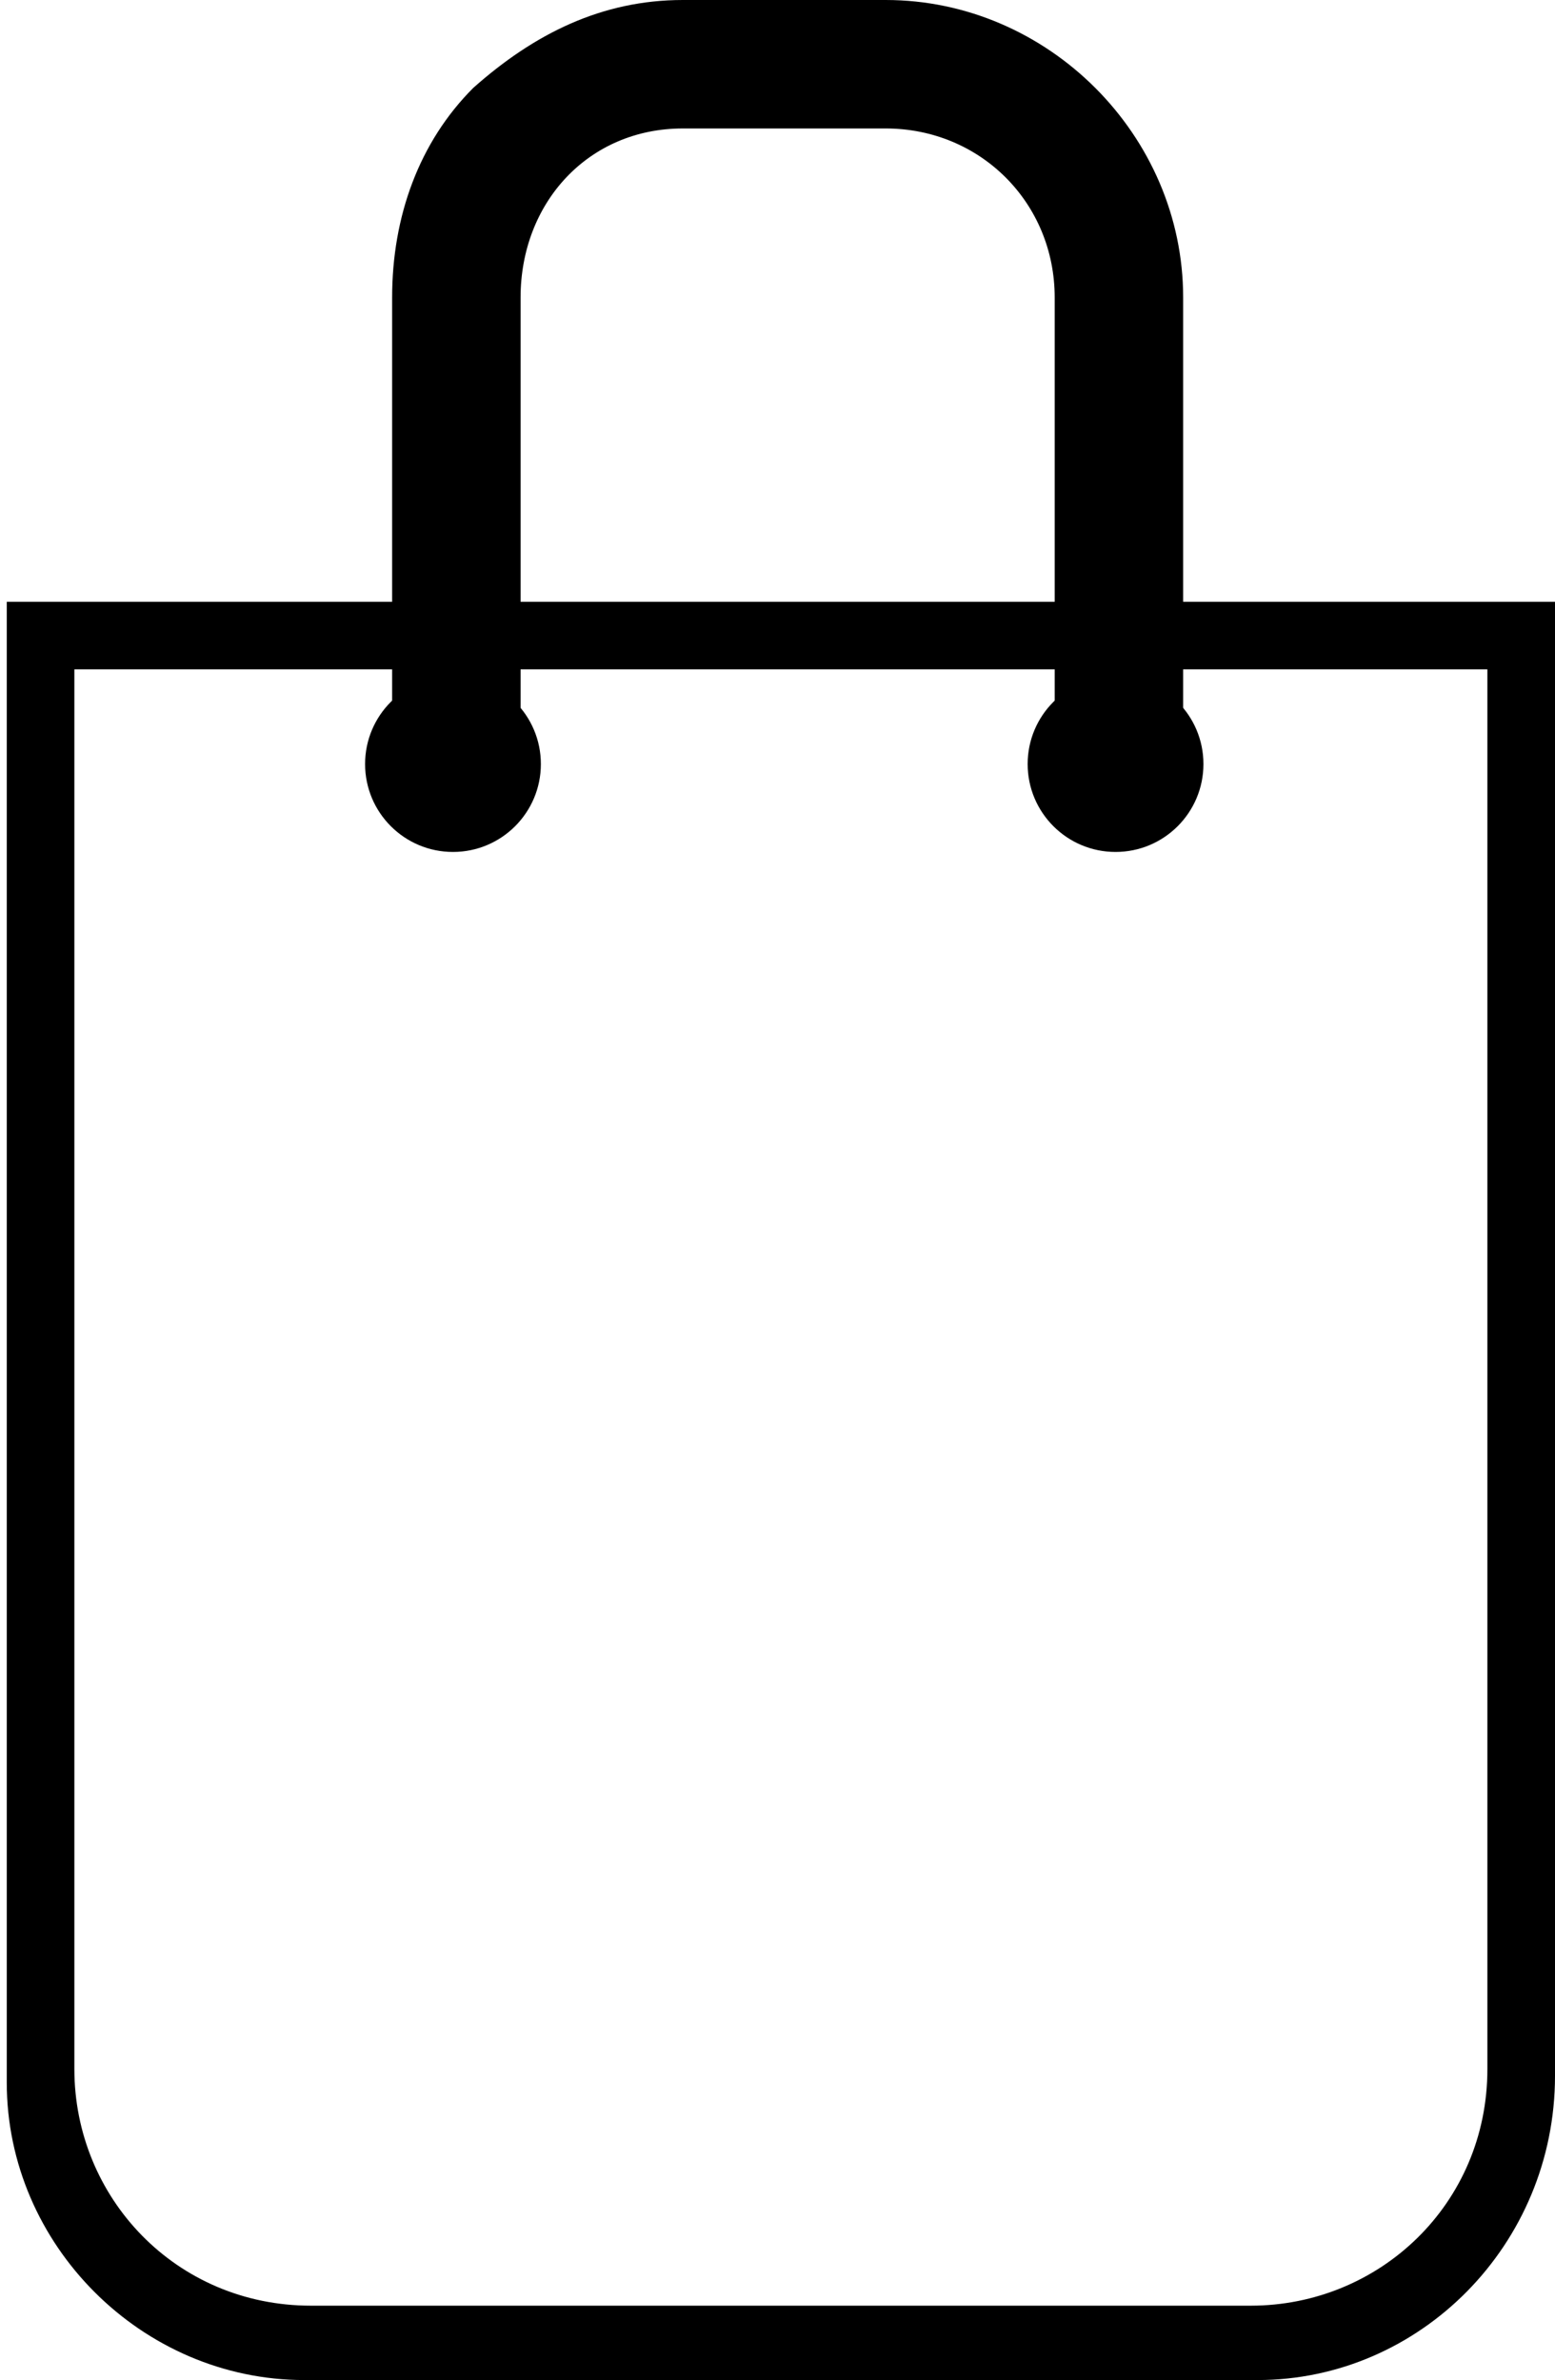 <?xml version="1.0" encoding="utf-8"?>
<!-- Generator: Adobe Illustrator 26.0.1, SVG Export Plug-In . SVG Version: 6.00 Build 0)  -->
<svg version="1.1" id="Calque_1" xmlns="http://www.w3.org/2000/svg" xmlns:xlink="http://www.w3.org/1999/xlink" x="0px" y="0px"
	 viewBox="0 0 23 35.2" style="enable-background:new 0 0 23 35.2;" xml:space="preserve">
<path d="M13.1,0h-3C8.9,0,7.9,0.5,7,1.3C6.2,2.1,5.8,3.2,5.8,4.4v6.3h1.9V4.4c0-1.4,1-2.5,2.4-2.5h3c1.4,0,2.5,1.1,2.5,2.5v6.3h1.9
	V4.4C17.5,2,15.5,0,13.1,0z"/>
<g>
	<circle cx="6.7" cy="11.3" r="1.3"/>
	<circle cx="16.5" cy="11.3" r="1.3"/>
</g>
<g>
	<path d="M0.1,8.9v21.9c0,2.4,2,4.4,4.4,4.4h14.1c2.4,0,4.4-2,4.4-4.5V8.9H0.1z M22,30.6c0,2-1.6,3.5-3.5,3.5H4.6
		c-2,0-3.5-1.6-3.5-3.5V9.9H22V30.6z"/>
</g>
</svg>
